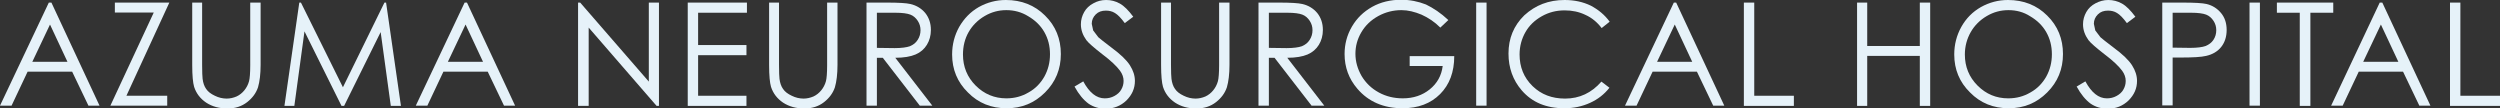 <?xml version="1.0" encoding="utf-8"?>
<!-- Generator: Adobe Illustrator 25.0.1, SVG Export Plug-In . SVG Version: 6.00 Build 0)  -->
<svg version="1.1" id="レイヤー_1" xmlns="http://www.w3.org/2000/svg" xmlns:xlink="http://www.w3.org/1999/xlink" x="0px"
	 y="0px" viewBox="0 0 1060 46" style="enable-background:new 0 0 1060 46;" xml:space="preserve">
<rect x="0" y="0" width="1060" height="46" fill="#333333" stroke="none"/>
<style type="text/css">
	.st0{fill:#E6F2F9;}
</style>
<g>
	<path class="st0" d="M21.8,1.1l20.4,43.7h-4.7l-6.9-14.4H11.7L4.9,44.8H0L20.7,1.1H21.8z M21.2,10.4l-7.5,15.8h14.9L21.2,10.4z"/>
	<polygon class="st0" points="48.7,5.3 48.7,1.1 71.8,1.1 53.6,40.6 70.9,40.6 70.9,44.8 46.8,44.8 65.2,5.3 	"/>
	<path class="st0" d="M81.3,1.1h4.4v26.4c0,3.1,0.1,5.1,0.2,5.9c0.2,1.7,0.7,3.2,1.5,4.3c0.8,1.2,2,2.1,3.7,2.9
		c1.6,0.8,3.3,1.2,5,1.2c1.4,0,2.8-0.3,4.2-0.9c1.3-0.6,2.4-1.5,3.3-2.6c0.9-1.1,1.6-2.4,2-3.9c0.3-1.1,0.5-3.4,0.5-6.8V1.1h4.4
		v26.4c0,3.9-0.4,7.1-1.1,9.5c-0.8,2.4-2.3,4.5-4.6,6.3c-2.3,1.8-5.1,2.7-8.3,2.7c-3.5,0-6.5-0.8-9.1-2.5c-2.5-1.7-4.2-3.9-5.1-6.7
		c-0.5-1.7-0.8-4.8-0.8-9.2V1.1z"/>
	<polygon class="st0" points="120.6,44.9 126.9,1.1 127.6,1.1 145.4,37 163,1.1 163.7,1.1 170,44.9 165.7,44.9 161.4,13.6 
		145.9,44.9 144.8,44.9 129.1,13.3 124.8,44.9 	"/>
	<path class="st0" d="M198,1.1l20.4,43.7h-4.7l-6.9-14.4h-18.8l-6.8,14.4h-4.9l20.7-43.7H198z M197.4,10.4l-7.5,15.8h14.9
		L197.4,10.4z"/>
	<polygon class="st0" points="245.1,44.9 245.1,1.1 246,1.1 275.1,34.6 275.1,1.1 279.4,1.1 279.4,44.9 278.4,44.9 249.6,11.7 
		249.6,44.9 	"/>
	<polygon class="st0" points="291.6,1.1 316.7,1.1 316.7,5.4 296,5.4 296,19.1 316.5,19.1 316.5,23.4 296,23.4 296,40.6 316.5,40.6 
		316.5,44.9 291.6,44.9 	"/>
	<path class="st0" d="M325.9,1.1h4.4v26.4c0,3.1,0.1,5.1,0.2,5.9c0.2,1.7,0.7,3.2,1.5,4.3c0.8,1.2,2,2.1,3.7,2.9
		c1.6,0.8,3.3,1.2,5,1.2c1.4,0,2.8-0.3,4.2-0.9c1.3-0.6,2.4-1.5,3.3-2.6c0.9-1.1,1.6-2.4,2-3.9c0.3-1.1,0.5-3.4,0.5-6.8V1.1h4.4
		v26.4c0,3.9-0.4,7.1-1.1,9.5c-0.8,2.4-2.3,4.5-4.6,6.3c-2.3,1.8-5.1,2.7-8.3,2.7c-3.5,0-6.5-0.8-9.1-2.5c-2.5-1.7-4.2-3.9-5.1-6.7
		c-0.5-1.7-0.8-4.8-0.8-9.2V1.1z"/>
	<path class="st0" d="M367.4,1.1h8.7c4.9,0,8.2,0.2,9.9,0.6c2.6,0.6,4.7,1.9,6.3,3.8c1.6,2,2.4,4.4,2.4,7.2c0,2.4-0.6,4.5-1.7,6.3
		c-1.1,1.8-2.7,3.2-4.8,4.1c-2.1,0.9-5,1.4-8.6,1.4l15.7,20.3H390l-15.7-20.3h-2.5v20.3h-4.4V1.1z M371.8,5.4v14.9l7.5,0.1
		c2.9,0,5.1-0.3,6.5-0.8c1.4-0.6,2.5-1.4,3.3-2.7c0.8-1.2,1.2-2.6,1.2-4.1c0-1.5-0.4-2.8-1.2-4c-0.8-1.2-1.8-2.1-3.1-2.6
		c-1.3-0.5-3.4-0.8-6.4-0.8H371.8z"/>
	<path class="st0" d="M426.5,0c6.6,0,12.2,2.2,16.6,6.6c4.5,4.4,6.7,9.9,6.7,16.3c0,6.4-2.2,11.8-6.7,16.3
		c-4.5,4.5-9.9,6.7-16.3,6.7c-6.5,0-12-2.2-16.4-6.7c-4.5-4.4-6.7-9.8-6.7-16.1c0-4.2,1-8.1,3-11.7c2.1-3.6,4.8-6.4,8.3-8.4
		C418.6,1,422.4,0,426.5,0 M426.7,4.3c-3.3,0-6.3,0.8-9.2,2.5c-2.9,1.7-5.2,4-6.8,6.8c-1.6,2.8-2.4,6-2.4,9.5
		c0,5.2,1.8,9.6,5.4,13.2c3.6,3.6,8,5.4,13,5.4c3.4,0,6.5-0.8,9.4-2.5c2.9-1.6,5.1-3.9,6.7-6.7c1.6-2.9,2.4-6,2.4-9.5
		c0-3.5-0.8-6.6-2.4-9.4c-1.6-2.8-3.9-5-6.8-6.7C433.1,5.1,430,4.3,426.7,4.3"/>
	<path class="st0" d="M455.6,36.7l3.7-2.2c2.6,4.8,5.6,7.2,9.1,7.2c1.5,0,2.8-0.3,4.1-1c1.3-0.7,2.3-1.6,2.9-2.7
		c0.7-1.2,1-2.4,1-3.7c0-1.5-0.5-2.9-1.5-4.3c-1.4-1.9-3.9-4.3-7.5-7c-3.6-2.8-5.9-4.8-6.8-6c-1.5-2.1-2.3-4.3-2.3-6.7
		c0-1.9,0.5-3.6,1.4-5.2c0.9-1.6,2.2-2.8,3.9-3.7C465.2,0.5,467,0,469,0c2.1,0,4,0.5,5.8,1.5c1.8,1,3.7,2.9,5.7,5.6l-3.6,2.7
		c-1.6-2.2-3-3.6-4.2-4.3c-1.1-0.7-2.4-1-3.8-1c-1.8,0-3.2,0.5-4.3,1.6c-1.1,1.1-1.7,2.4-1.7,4l0.6,2.8l2.2,2.9
		c0.6,0.6,2.5,2,5.6,4.4c3.8,2.8,6.4,5.3,7.8,7.5c1.4,2.2,2.1,4.4,2.1,6.6c0,3.2-1.2,5.9-3.6,8.3c-2.4,2.3-5.4,3.5-8.8,3.5
		c-2.7,0-5.1-0.7-7.2-2.1C459.4,42.4,457.4,40,455.6,36.7"/>
	<path class="st0" d="M492.1,1.1h4.4v26.4c0,3.1,0.1,5.1,0.2,5.9c0.2,1.7,0.7,3.2,1.5,4.3c0.8,1.2,2,2.1,3.7,2.9
		c1.6,0.8,3.3,1.2,5,1.2c1.4,0,2.8-0.3,4.2-0.9c1.3-0.6,2.4-1.5,3.3-2.6c0.9-1.1,1.6-2.4,2-3.9c0.3-1.1,0.5-3.4,0.5-6.8V1.1h4.4
		v26.4c0,3.9-0.4,7.1-1.1,9.5c-0.8,2.4-2.3,4.5-4.6,6.3c-2.3,1.8-5.1,2.7-8.3,2.7c-3.5,0-6.5-0.8-9.1-2.5c-2.5-1.7-4.2-3.9-5.1-6.7
		c-0.5-1.7-0.8-4.8-0.8-9.2V1.1z"/>
	<path class="st0" d="M533.6,1.1h8.7c4.9,0,8.2,0.2,9.9,0.6c2.6,0.6,4.7,1.9,6.3,3.8c1.6,2,2.4,4.4,2.4,7.2c0,2.4-0.6,4.5-1.7,6.3
		c-1.1,1.8-2.7,3.2-4.8,4.1c-2.1,0.9-5,1.4-8.6,1.4l15.7,20.3h-5.4l-15.7-20.3H538v20.3h-4.4V1.1z M538,5.4v14.9l7.5,0.1
		c2.9,0,5.1-0.3,6.5-0.8c1.4-0.6,2.5-1.4,3.3-2.7c0.8-1.2,1.2-2.6,1.2-4.1c0-1.5-0.4-2.8-1.2-4c-0.8-1.2-1.8-2.1-3.1-2.6
		c-1.3-0.5-3.4-0.8-6.4-0.8H538z"/>
	<path class="st0" d="M614.1,8.5l-3.4,3.2c-2.4-2.4-5.1-4.2-8-5.5c-2.9-1.2-5.7-1.9-8.5-1.9c-3.4,0-6.7,0.8-9.8,2.5
		c-3.1,1.7-5.5,4-7.2,6.9c-1.7,2.9-2.5,5.9-2.5,9.1c0,3.3,0.9,6.4,2.6,9.4c1.8,3,4.2,5.3,7.3,7c3.1,1.7,6.5,2.5,10.2,2.5
		c4.5,0,8.3-1.3,11.4-3.8c3.1-2.5,5-5.8,5.5-9.9h-14v-4.2h18.9c0,6.7-2,12.1-6,16.1c-4,4-9.3,6-15.9,6c-8.1,0-14.5-2.8-19.2-8.3
		c-3.6-4.2-5.4-9.1-5.4-14.7c0-4.1,1-8,3.1-11.6c2.1-3.6,4.9-6.3,8.6-8.4c3.6-2,7.7-3,12.3-3c3.7,0,7.2,0.7,10.5,2
		C607.7,3.4,610.9,5.5,614.1,8.5"/>
	<rect x="625.9" y="1.1" class="st0" width="4.4" height="43.7"/>
	<path class="st0" d="M682.5,9.2l-3.4,2.7c-1.9-2.5-4.2-4.4-6.9-5.6c-2.7-1.3-5.6-1.9-8.8-1.9c-3.5,0-6.7,0.8-9.7,2.5
		c-3,1.7-5.3,3.9-6.9,6.7c-1.6,2.8-2.5,6-2.5,9.5c0,5.3,1.8,9.8,5.5,13.4c3.7,3.6,8.3,5.3,13.8,5.3c6.1,0,11.2-2.4,15.4-7.2l3.4,2.6
		c-2.2,2.8-4.9,4.9-8.2,6.4c-3.3,1.5-6.9,2.3-10.9,2.3c-7.7,0-13.7-2.5-18.1-7.6c-3.7-4.3-5.6-9.5-5.6-15.6c0-6.4,2.2-11.8,6.7-16.2
		C651,2.2,656.6,0,663.4,0c4.1,0,7.8,0.8,11.1,2.4C677.7,4.1,680.4,6.3,682.5,9.2"/>
	<path class="st0" d="M710.7,1.1l20.4,43.7h-4.7l-6.9-14.4h-18.8l-6.8,14.4H689l20.7-43.7H710.7z M710.1,10.4l-7.5,15.8h14.9
		L710.1,10.4z"/>
	<polygon class="st0" points="739.4,1.1 743.8,1.1 743.8,40.6 760.6,40.6 760.6,44.9 739.4,44.9 	"/>
	<polygon class="st0" points="787.4,1.1 791.7,1.1 791.7,19.5 814,19.5 814,1.1 818.4,1.1 818.4,44.9 814,44.9 814,23.7 791.7,23.7 
		791.7,44.9 787.4,44.9 	"/>
	<path class="st0" d="M851.4,0c6.6,0,12.2,2.2,16.6,6.6c4.5,4.4,6.7,9.9,6.7,16.3c0,6.4-2.2,11.8-6.7,16.3
		c-4.5,4.5-9.9,6.7-16.3,6.7c-6.5,0-12-2.2-16.4-6.7c-4.5-4.4-6.7-9.8-6.7-16.1c0-4.2,1-8.1,3-11.7c2-3.6,4.8-6.4,8.3-8.4
		C843.5,1,847.3,0,851.4,0 M851.6,4.3c-3.3,0-6.3,0.8-9.2,2.5c-2.9,1.7-5.2,4-6.8,6.8c-1.6,2.8-2.5,6-2.5,9.5
		c0,5.2,1.8,9.6,5.4,13.2c3.6,3.6,7.9,5.4,13,5.4c3.4,0,6.5-0.8,9.4-2.5c2.9-1.6,5.1-3.9,6.7-6.7c1.6-2.9,2.4-6,2.4-9.5
		c0-3.5-0.8-6.6-2.4-9.4c-1.6-2.8-3.9-5-6.8-6.7C858,5.1,854.9,4.3,851.6,4.3"/>
	<path class="st0" d="M880.5,36.7l3.7-2.2c2.6,4.8,5.6,7.2,9.1,7.2c1.5,0,2.8-0.3,4.1-1c1.3-0.7,2.3-1.6,2.9-2.7
		c0.7-1.2,1-2.4,1-3.7c0-1.5-0.5-2.9-1.5-4.3c-1.4-1.9-3.9-4.3-7.5-7c-3.6-2.8-5.9-4.8-6.8-6c-1.5-2.1-2.3-4.3-2.3-6.7
		c0-1.9,0.5-3.6,1.4-5.2c0.9-1.6,2.2-2.8,3.9-3.7c1.7-0.9,3.5-1.4,5.4-1.4c2.1,0,4,0.5,5.8,1.5c1.8,1,3.7,2.9,5.7,5.6l-3.6,2.7
		c-1.6-2.2-3-3.6-4.2-4.3c-1.1-0.7-2.4-1-3.8-1c-1.8,0-3.2,0.5-4.3,1.6c-1.1,1.1-1.7,2.4-1.7,4l0.6,2.8l2.2,2.9
		c0.6,0.6,2.5,2,5.6,4.4c3.8,2.8,6.4,5.3,7.8,7.5c1.4,2.2,2.1,4.4,2.1,6.6c0,3.2-1.2,5.9-3.6,8.3c-2.4,2.3-5.3,3.5-8.8,3.5
		c-2.7,0-5.1-0.7-7.2-2.1C884.3,42.4,882.3,40,880.5,36.7"/>
	<path class="st0" d="M916.8,1.1h8.7c5,0,8.4,0.2,10.1,0.6c2.5,0.6,4.5,1.9,6.1,3.8c1.6,1.9,2.4,4.3,2.4,7.2c0,2.9-0.8,5.3-2.3,7.2
		c-1.5,1.9-3.7,3.2-6.4,3.8c-2,0.5-5.7,0.7-11.1,0.7h-3.1v20.3h-4.4V1.1z M921.2,5.4v14.8l7.4,0.1c3,0,5.2-0.3,6.6-0.8
		c1.4-0.6,2.5-1.4,3.3-2.6c0.8-1.2,1.2-2.6,1.2-4.1c0-1.5-0.4-2.8-1.2-4c-0.8-1.2-1.8-2.1-3.1-2.6c-1.3-0.5-3.4-0.8-6.4-0.8H921.2z"
		/>
	<rect x="953.8" y="1.1" class="st0" width="4.4" height="43.7"/>
	<polygon class="st0" points="965.4,5.4 965.4,1.1 989.3,1.1 989.3,5.4 979.6,5.4 979.6,44.9 975.1,44.9 975.1,5.4 	"/>
	<path class="st0" d="M1010.1,1.1l20.4,43.7h-4.7l-6.9-14.4h-18.8l-6.8,14.4h-4.9L1009,1.1H1010.1z M1009.5,10.4l-7.5,15.8h14.9
		L1009.5,10.4z"/>
	<polygon class="st0" points="1038.8,1.1 1043.2,1.1 1043.2,40.6 1060,40.6 1060,44.9 1038.8,44.9 	"/>
</g>
</svg>
